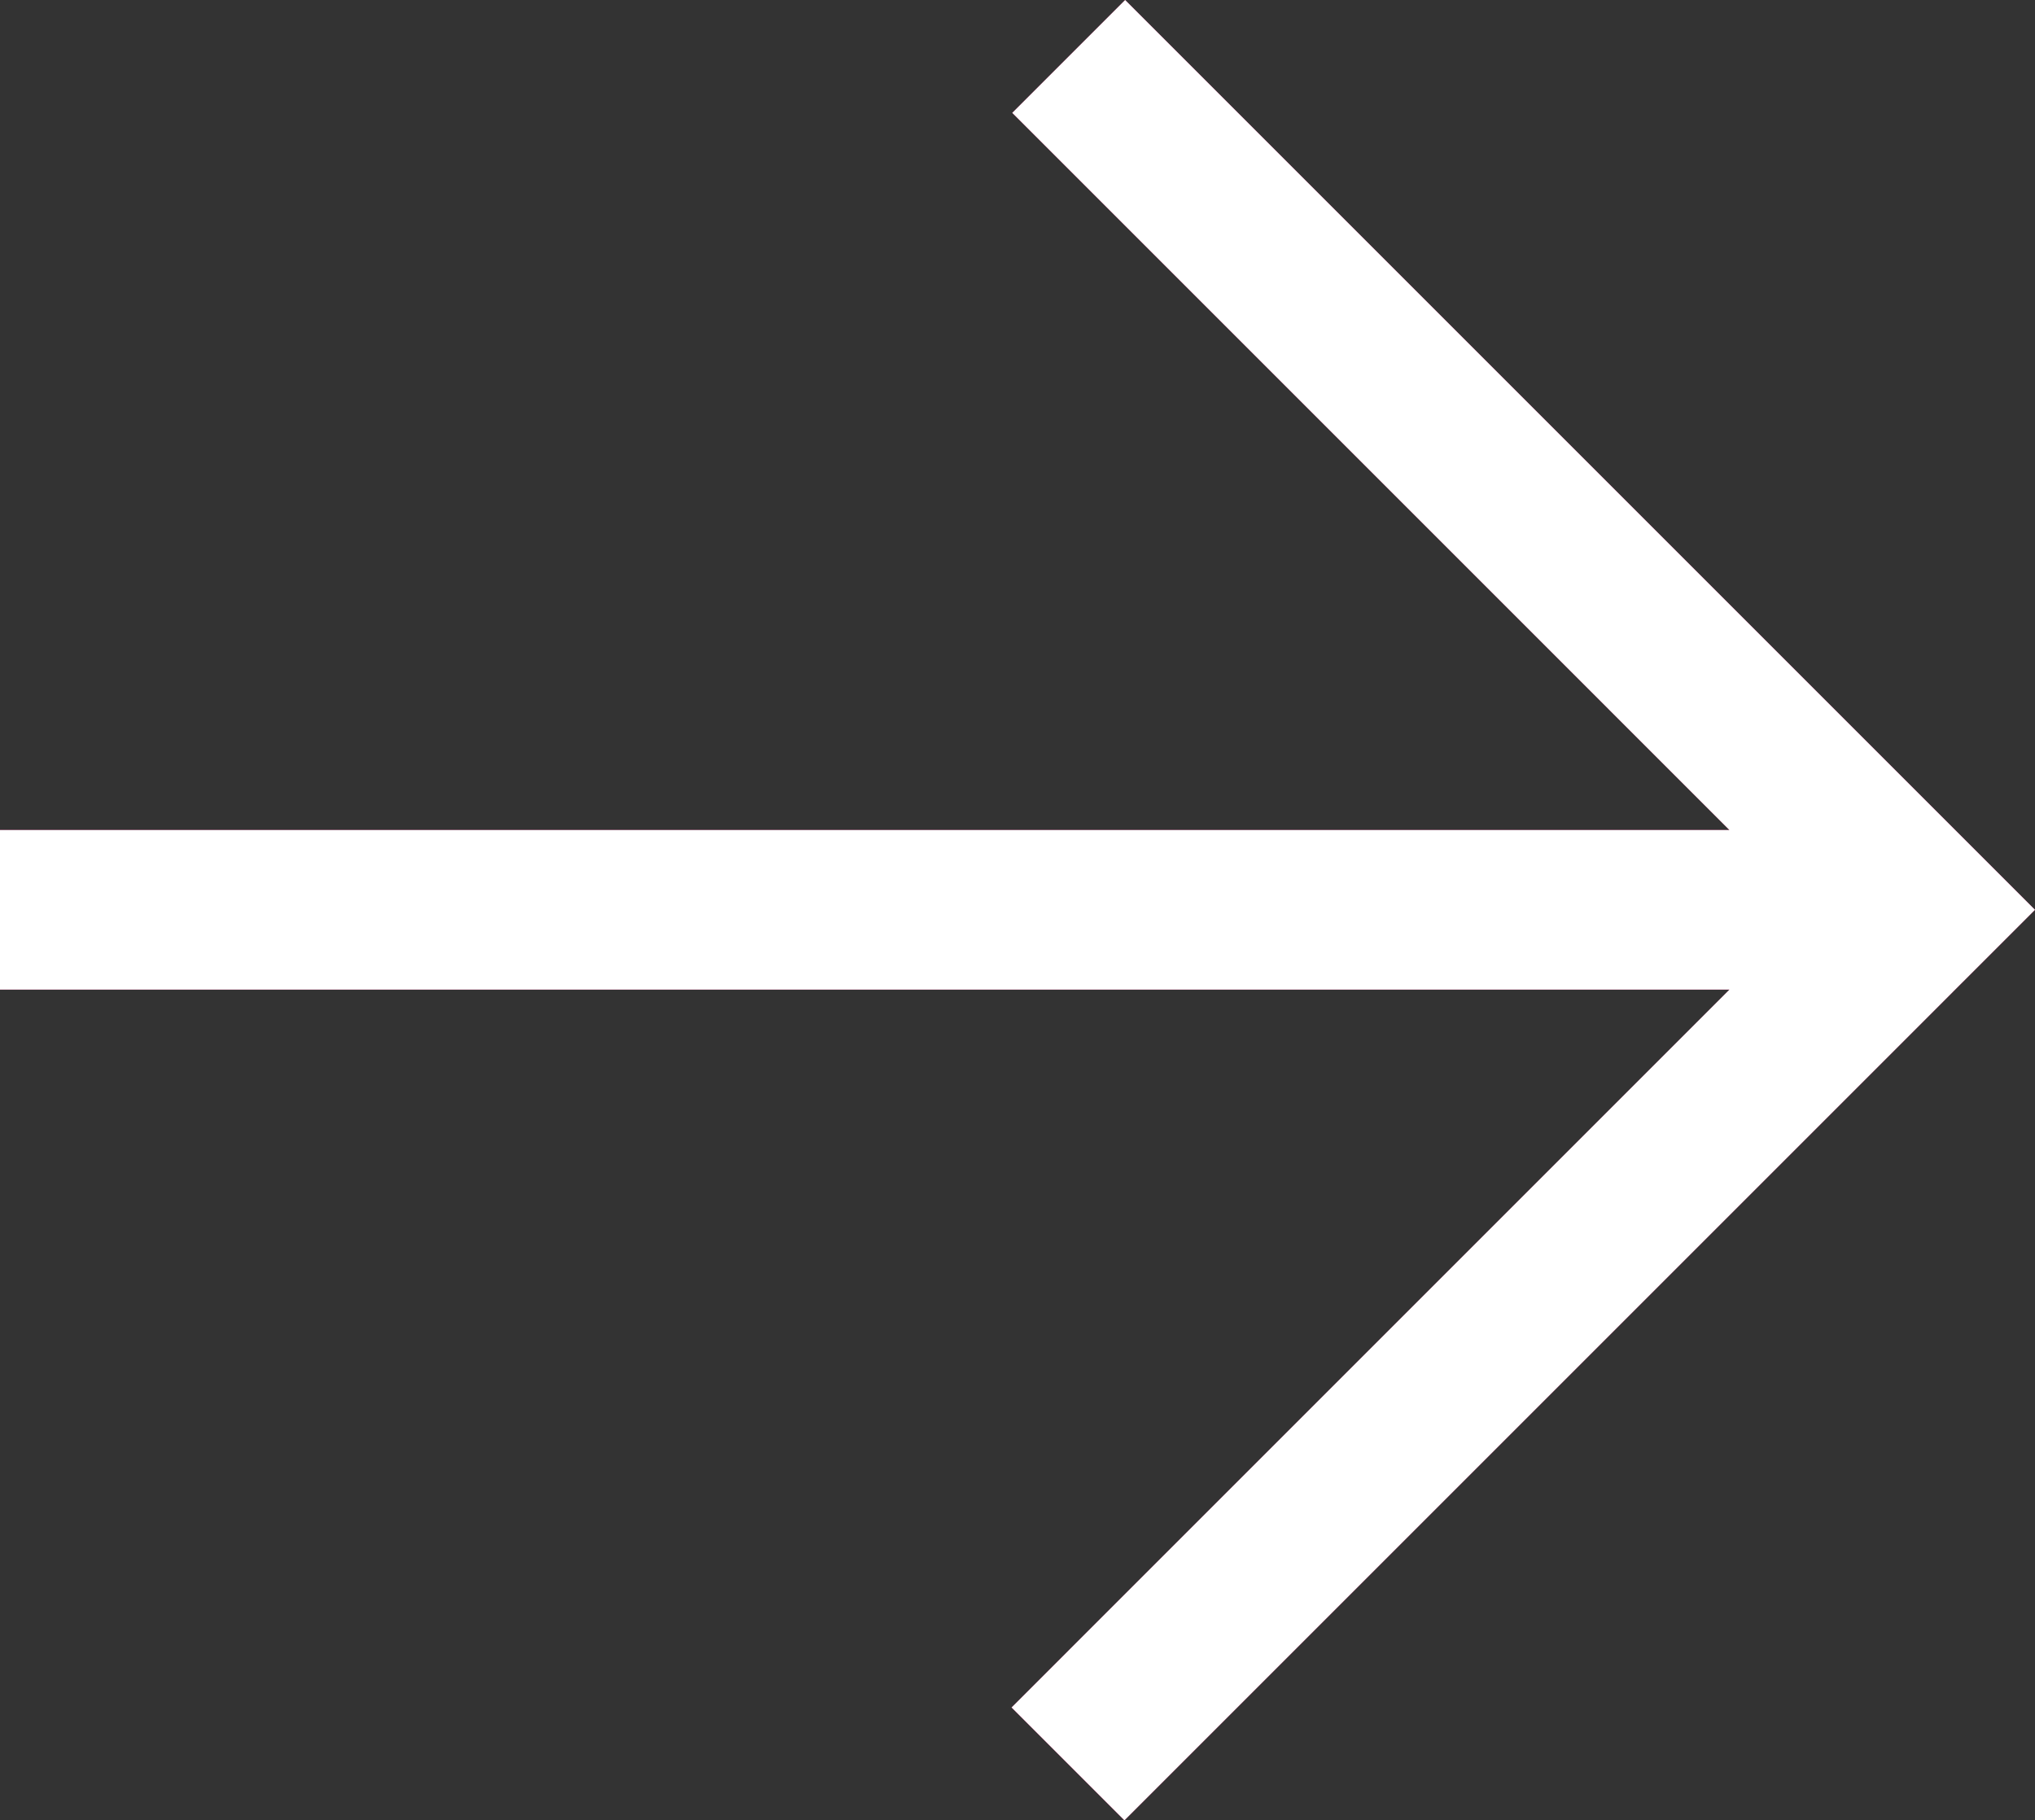 <svg xmlns="http://www.w3.org/2000/svg" width="49.71" height="44.469" viewBox="0 0 49.71 44.469"><rect x="0" y="0" width="49.71" height="44.469" fill="#333333" stroke="none"/><g id="Path_154" data-name="Path 154" transform="translate(-204.91 -124.58)" fill="#bc0055" stroke-miterlimit="10"><path d="M254.62,146.806,232.394,124.58l-2.757,2.757,17.519,17.519H204.91v3.9h42.247L229.62,166.292l2.757,2.757,19.486-19.486.807-.807h0l1.932-1.932Z" stroke="none"></path><path d="M 232.394 124.58 L 254.62 146.806 L 254.603 146.823 L 252.67 148.755 L 252.67 148.755 L 251.863 149.563 L 232.377 169.049 L 229.62 166.292 L 247.156 148.755 L 204.91 148.755 L 204.91 144.857 L 247.156 144.857 L 229.637 127.337 L 232.394 124.58 Z" stroke="none" fill="#fff"></path></g></svg>